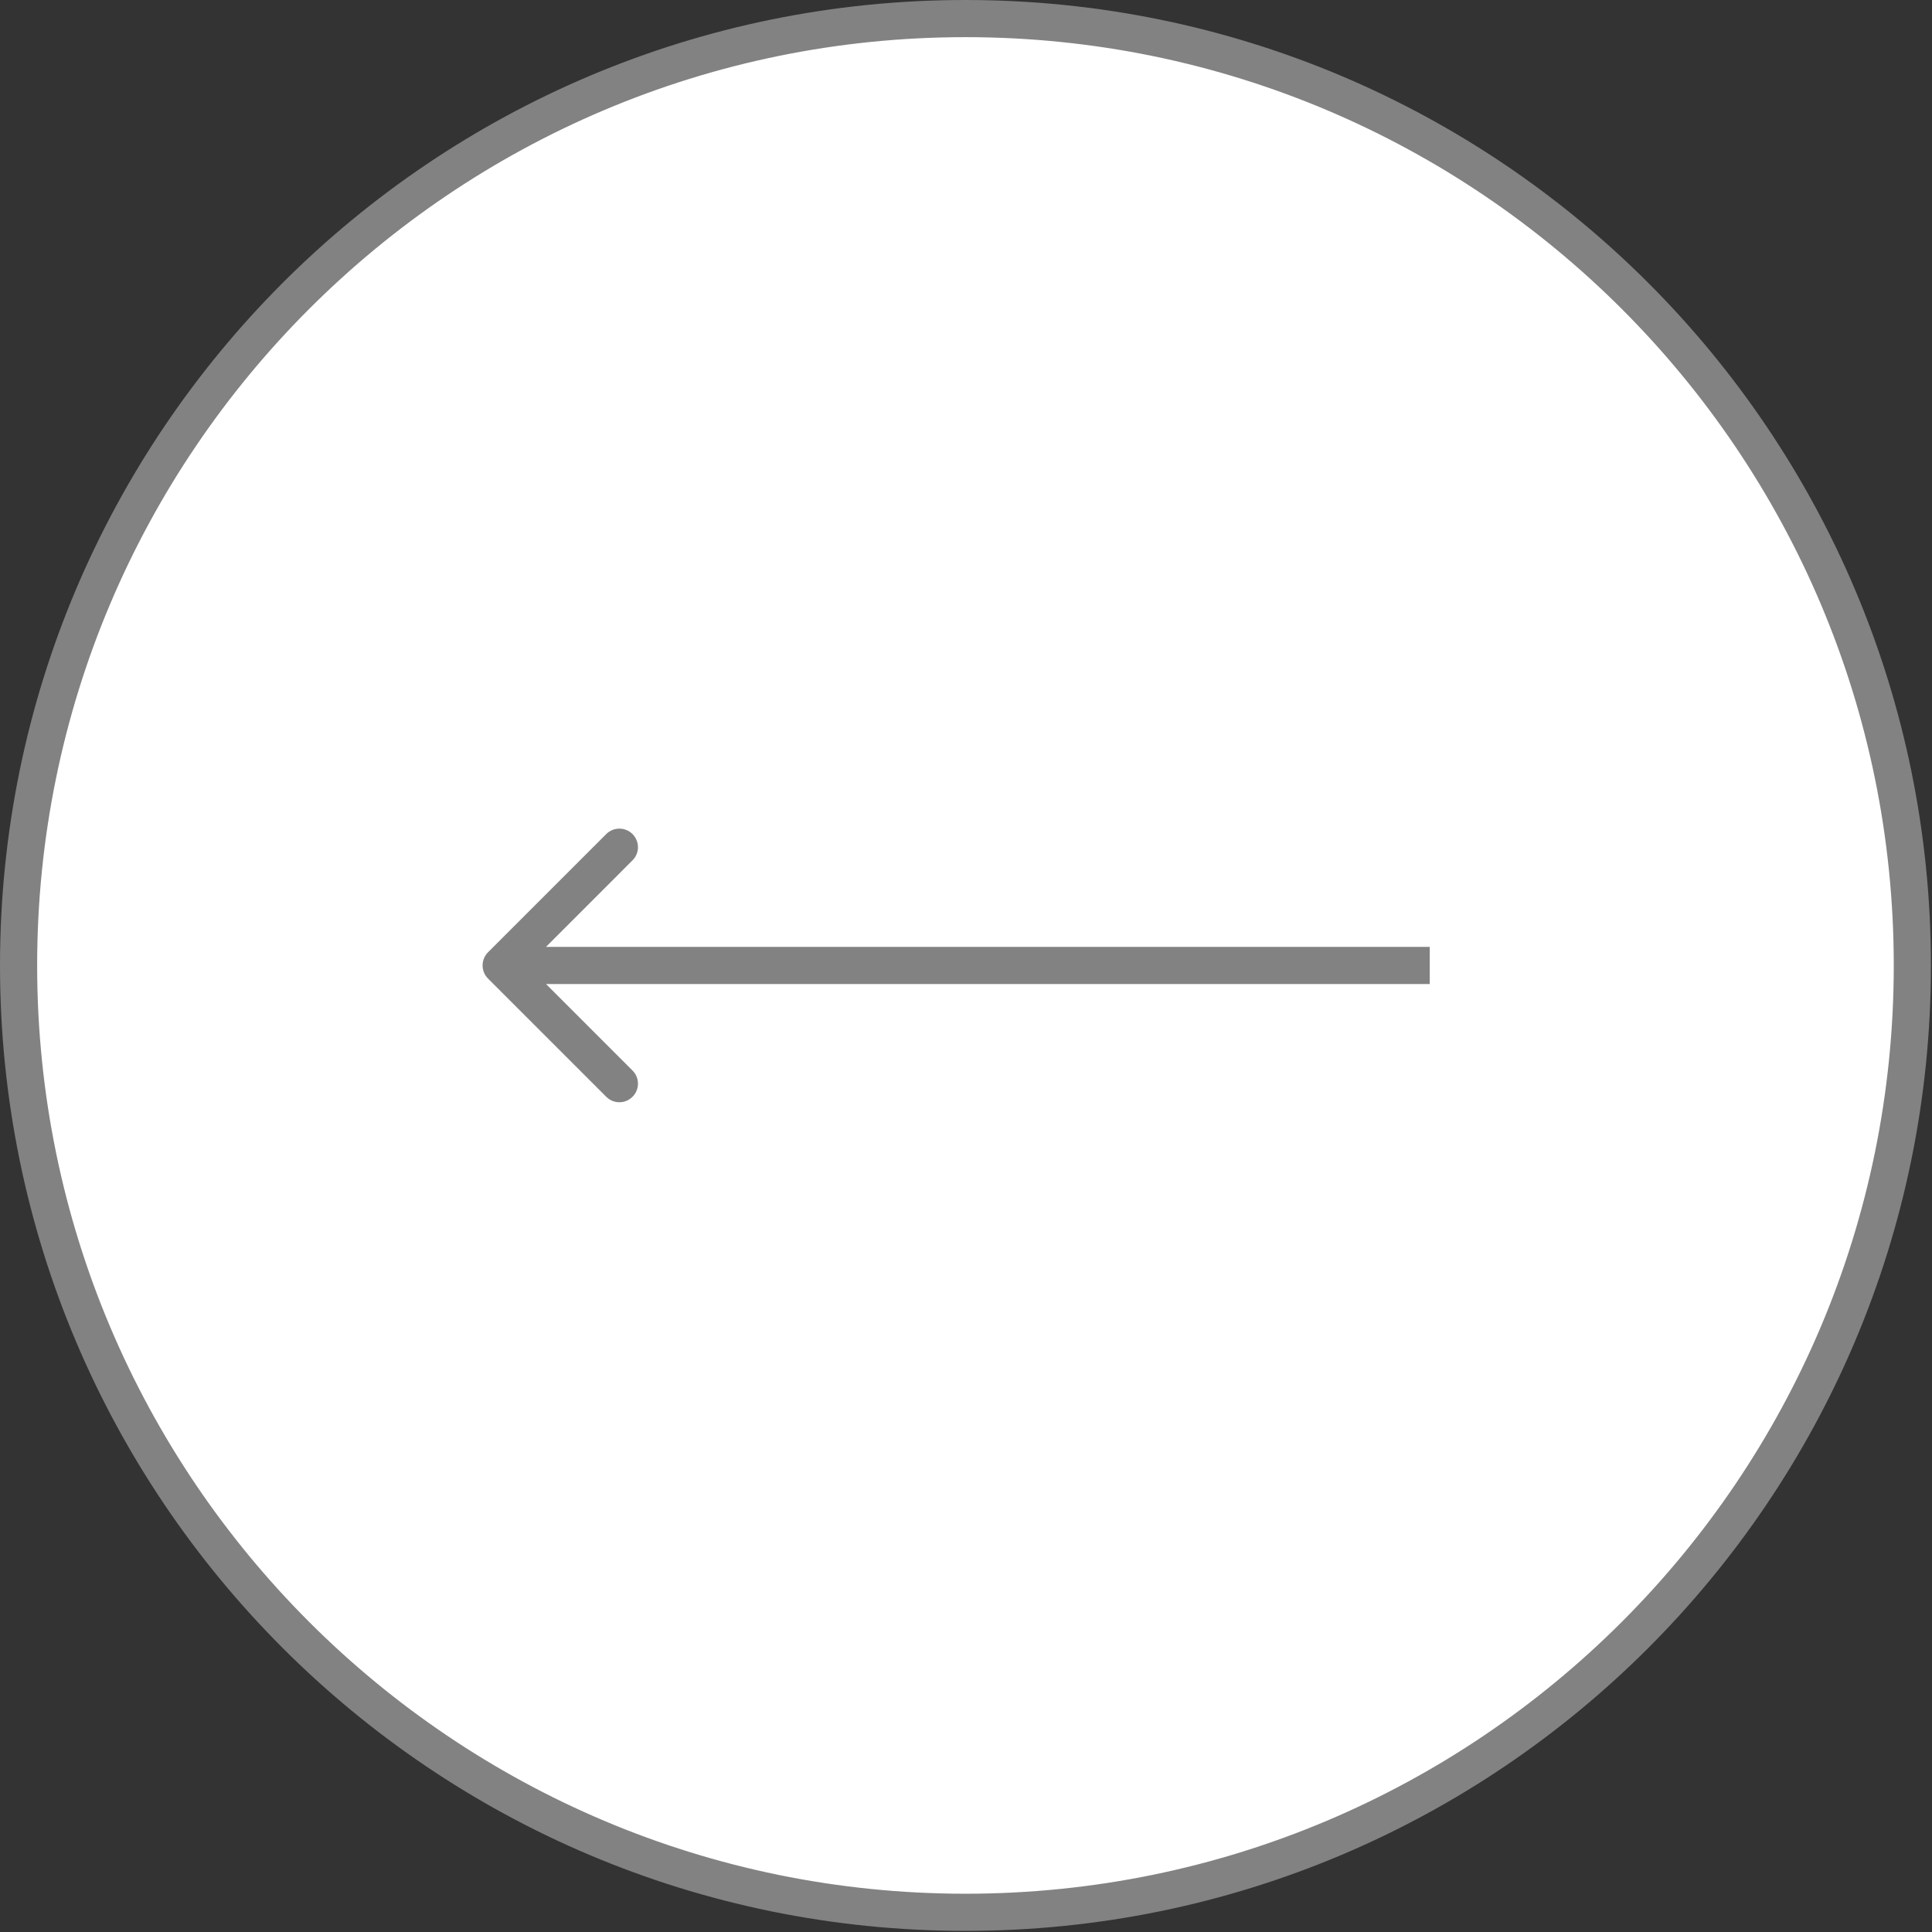 <svg width="52" height="52" viewBox="0 0 52 52" fill="none" xmlns="http://www.w3.org/2000/svg">
<rect x="0" y="0" width="52" height="52" fill="#333333" stroke="none"/>
<path d="M0.5 25.985C0.5 11.91 11.911 0.5 25.986 0.5C40.061 0.5 51.471 11.91 51.471 25.985C51.471 40.06 40.061 51.47 25.986 51.47C11.911 51.47 0.5 40.06 0.5 25.985Z" fill="white" stroke="#828282"/>
<path d="M13.135 25.631C12.94 25.827 12.94 26.143 13.135 26.338L16.317 29.52C16.512 29.716 16.829 29.716 17.024 29.52C17.22 29.325 17.22 29.009 17.024 28.813L14.196 25.985L17.024 23.156C17.22 22.961 17.22 22.645 17.024 22.449C16.829 22.254 16.512 22.254 16.317 22.449L13.135 25.631ZM38.482 25.485L13.489 25.485L13.489 26.485L38.482 26.485L38.482 25.485Z" fill="#828282"/>
</svg>
